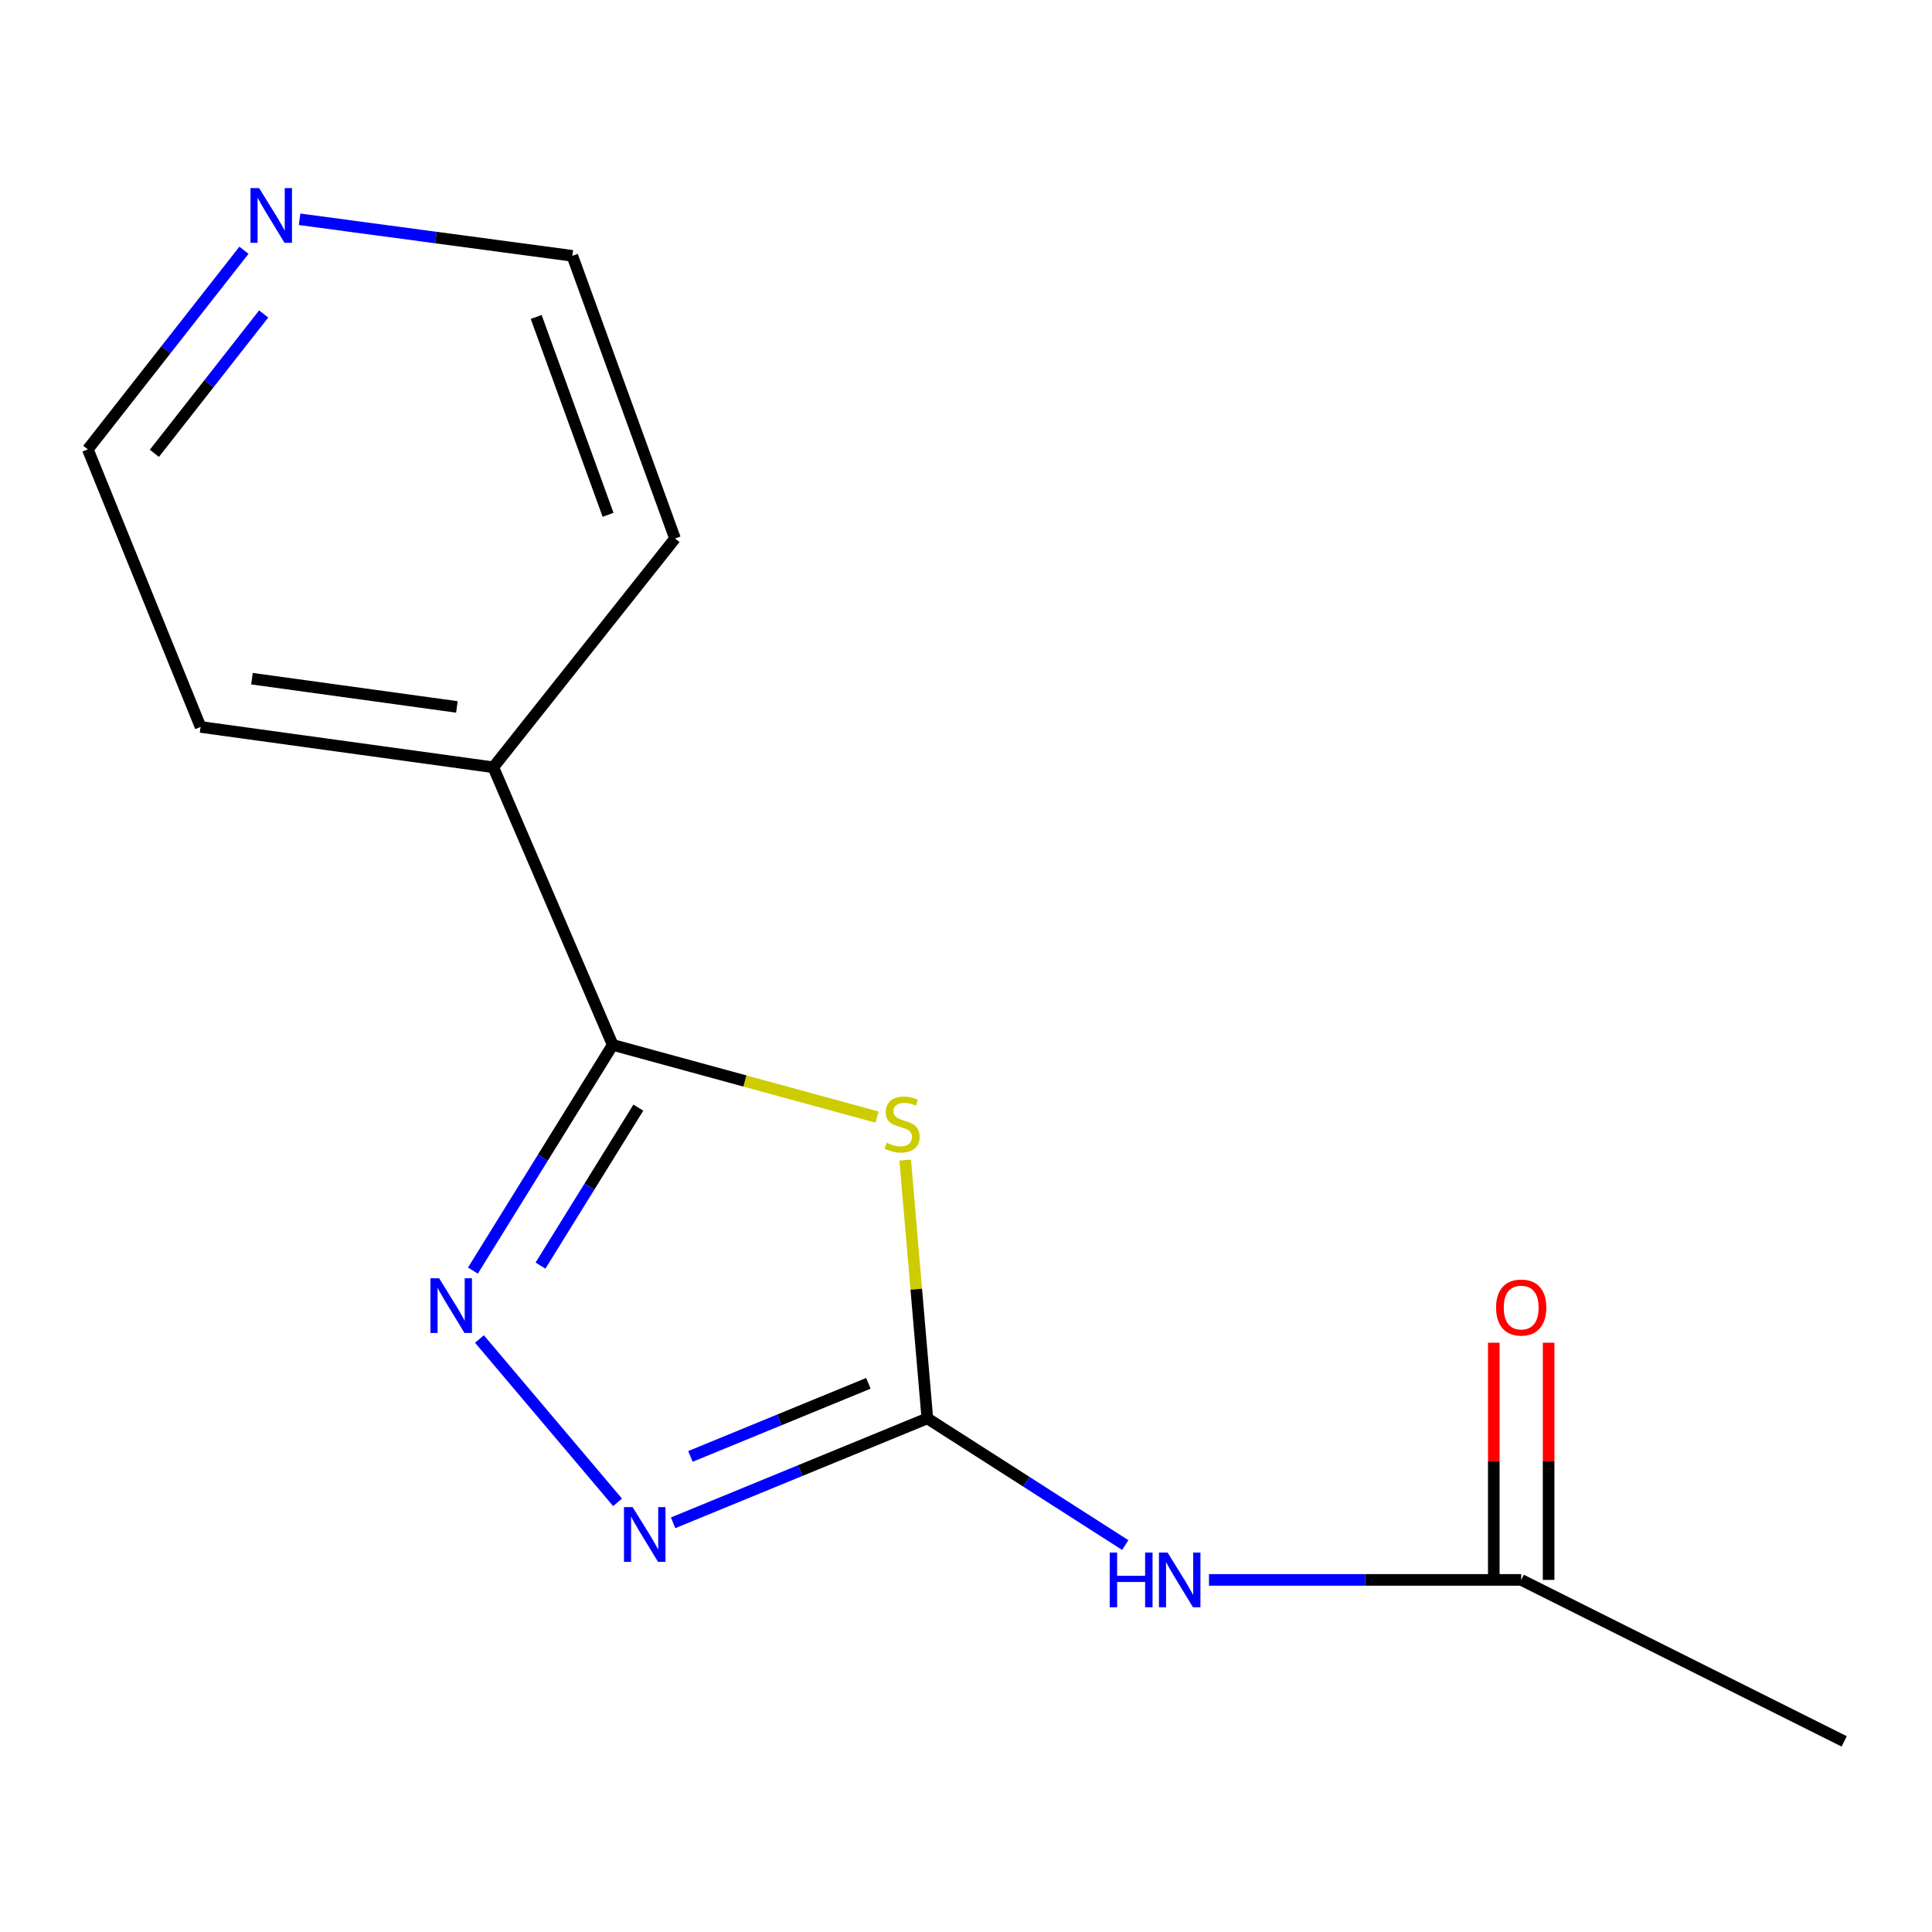 <?xml version='1.0' encoding='iso-8859-1'?>
<svg version='1.1' baseProfile='full'
              xmlns='http://www.w3.org/2000/svg'
                      xmlns:rdkit='http://www.rdkit.org/xml'
                      xmlns:xlink='http://www.w3.org/1999/xlink'
                  xml:space='preserve'
width='1000px' height='1000px' viewBox='0 0 1000 1000'>
<!-- END OF HEADER -->
<rect style='opacity:1.0;fill:#FFFFFF;stroke:none' width='1000' height='1000' x='0' y='0'> </rect>
<path class='bond-0' d='M 468.528,600.451 L 474.261,667.301' style='fill:none;fill-rule:evenodd;stroke:#CCCC00;stroke-width:6px;stroke-linecap:butt;stroke-linejoin:miter;stroke-opacity:1' />
<path class='bond-0' d='M 474.261,667.301 L 479.994,734.151' style='fill:none;fill-rule:evenodd;stroke:#000000;stroke-width:6px;stroke-linecap:butt;stroke-linejoin:miter;stroke-opacity:1' />
<path class='bond-1' d='M 453.963,578.207 L 385.55,559.522' style='fill:none;fill-rule:evenodd;stroke:#CCCC00;stroke-width:6px;stroke-linecap:butt;stroke-linejoin:miter;stroke-opacity:1' />
<path class='bond-1' d='M 385.55,559.522 L 317.138,540.836' style='fill:none;fill-rule:evenodd;stroke:#000000;stroke-width:6px;stroke-linecap:butt;stroke-linejoin:miter;stroke-opacity:1' />
<path class='bond-3' d='M 479.994,734.151 L 414.197,761.174' style='fill:none;fill-rule:evenodd;stroke:#000000;stroke-width:6px;stroke-linecap:butt;stroke-linejoin:miter;stroke-opacity:1' />
<path class='bond-3' d='M 414.197,761.174 L 348.401,788.197' style='fill:none;fill-rule:evenodd;stroke:#0000FF;stroke-width:6px;stroke-linecap:butt;stroke-linejoin:miter;stroke-opacity:1' />
<path class='bond-3' d='M 449.474,716.008 L 403.416,734.924' style='fill:none;fill-rule:evenodd;stroke:#000000;stroke-width:6px;stroke-linecap:butt;stroke-linejoin:miter;stroke-opacity:1' />
<path class='bond-3' d='M 403.416,734.924 L 357.359,753.84' style='fill:none;fill-rule:evenodd;stroke:#0000FF;stroke-width:6px;stroke-linecap:butt;stroke-linejoin:miter;stroke-opacity:1' />
<path class='bond-4' d='M 479.994,734.151 L 531.212,766.934' style='fill:none;fill-rule:evenodd;stroke:#000000;stroke-width:6px;stroke-linecap:butt;stroke-linejoin:miter;stroke-opacity:1' />
<path class='bond-4' d='M 531.212,766.934 L 582.43,799.717' style='fill:none;fill-rule:evenodd;stroke:#0000FF;stroke-width:6px;stroke-linecap:butt;stroke-linejoin:miter;stroke-opacity:1' />
<path class='bond-2' d='M 317.138,540.836 L 280.959,599.248' style='fill:none;fill-rule:evenodd;stroke:#000000;stroke-width:6px;stroke-linecap:butt;stroke-linejoin:miter;stroke-opacity:1' />
<path class='bond-2' d='M 280.959,599.248 L 244.779,657.659' style='fill:none;fill-rule:evenodd;stroke:#0000FF;stroke-width:6px;stroke-linecap:butt;stroke-linejoin:miter;stroke-opacity:1' />
<path class='bond-2' d='M 330.409,573.302 L 305.083,614.19' style='fill:none;fill-rule:evenodd;stroke:#000000;stroke-width:6px;stroke-linecap:butt;stroke-linejoin:miter;stroke-opacity:1' />
<path class='bond-2' d='M 305.083,614.19 L 279.758,655.078' style='fill:none;fill-rule:evenodd;stroke:#0000FF;stroke-width:6px;stroke-linecap:butt;stroke-linejoin:miter;stroke-opacity:1' />
<path class='bond-6' d='M 317.138,540.836 L 255.338,397.151' style='fill:none;fill-rule:evenodd;stroke:#000000;stroke-width:6px;stroke-linecap:butt;stroke-linejoin:miter;stroke-opacity:1' />
<path class='bond-14' d='M 248.168,693.074 L 319.656,777.614' style='fill:none;fill-rule:evenodd;stroke:#0000FF;stroke-width:6px;stroke-linecap:butt;stroke-linejoin:miter;stroke-opacity:1' />
<path class='bond-5' d='M 625.768,817.754 L 706.569,817.754' style='fill:none;fill-rule:evenodd;stroke:#0000FF;stroke-width:6px;stroke-linecap:butt;stroke-linejoin:miter;stroke-opacity:1' />
<path class='bond-5' d='M 706.569,817.754 L 787.37,817.754' style='fill:none;fill-rule:evenodd;stroke:#000000;stroke-width:6px;stroke-linecap:butt;stroke-linejoin:miter;stroke-opacity:1' />
<path class='bond-8' d='M 801.559,817.754 L 801.559,756.371' style='fill:none;fill-rule:evenodd;stroke:#000000;stroke-width:6px;stroke-linecap:butt;stroke-linejoin:miter;stroke-opacity:1' />
<path class='bond-8' d='M 801.559,756.371 L 801.559,694.988' style='fill:none;fill-rule:evenodd;stroke:#FF0000;stroke-width:6px;stroke-linecap:butt;stroke-linejoin:miter;stroke-opacity:1' />
<path class='bond-8' d='M 773.181,817.754 L 773.181,756.371' style='fill:none;fill-rule:evenodd;stroke:#000000;stroke-width:6px;stroke-linecap:butt;stroke-linejoin:miter;stroke-opacity:1' />
<path class='bond-8' d='M 773.181,756.371 L 773.181,694.988' style='fill:none;fill-rule:evenodd;stroke:#FF0000;stroke-width:6px;stroke-linecap:butt;stroke-linejoin:miter;stroke-opacity:1' />
<path class='bond-9' d='M 787.37,817.754 L 954.545,901.342' style='fill:none;fill-rule:evenodd;stroke:#000000;stroke-width:6px;stroke-linecap:butt;stroke-linejoin:miter;stroke-opacity:1' />
<path class='bond-12' d='M 255.338,397.151 L 349.378,278.722' style='fill:none;fill-rule:evenodd;stroke:#000000;stroke-width:6px;stroke-linecap:butt;stroke-linejoin:miter;stroke-opacity:1' />
<path class='bond-13' d='M 255.338,397.151 L 103.818,376.262' style='fill:none;fill-rule:evenodd;stroke:#000000;stroke-width:6px;stroke-linecap:butt;stroke-linejoin:miter;stroke-opacity:1' />
<path class='bond-13' d='M 236.486,365.906 L 130.421,351.284' style='fill:none;fill-rule:evenodd;stroke:#000000;stroke-width:6px;stroke-linecap:butt;stroke-linejoin:miter;stroke-opacity:1' />
<path class='bond-7' d='M 126.271,129.537 L 85.863,181.057' style='fill:none;fill-rule:evenodd;stroke:#0000FF;stroke-width:6px;stroke-linecap:butt;stroke-linejoin:miter;stroke-opacity:1' />
<path class='bond-7' d='M 85.863,181.057 L 45.455,232.577' style='fill:none;fill-rule:evenodd;stroke:#000000;stroke-width:6px;stroke-linecap:butt;stroke-linejoin:miter;stroke-opacity:1' />
<path class='bond-7' d='M 136.477,162.506 L 108.192,198.57' style='fill:none;fill-rule:evenodd;stroke:#0000FF;stroke-width:6px;stroke-linecap:butt;stroke-linejoin:miter;stroke-opacity:1' />
<path class='bond-7' d='M 108.192,198.57 L 79.906,234.634' style='fill:none;fill-rule:evenodd;stroke:#000000;stroke-width:6px;stroke-linecap:butt;stroke-linejoin:miter;stroke-opacity:1' />
<path class='bond-15' d='M 155.064,113.498 L 225.649,122.959' style='fill:none;fill-rule:evenodd;stroke:#0000FF;stroke-width:6px;stroke-linecap:butt;stroke-linejoin:miter;stroke-opacity:1' />
<path class='bond-15' d='M 225.649,122.959 L 296.233,132.42' style='fill:none;fill-rule:evenodd;stroke:#000000;stroke-width:6px;stroke-linecap:butt;stroke-linejoin:miter;stroke-opacity:1' />
<path class='bond-10' d='M 296.233,132.42 L 349.378,278.722' style='fill:none;fill-rule:evenodd;stroke:#000000;stroke-width:6px;stroke-linecap:butt;stroke-linejoin:miter;stroke-opacity:1' />
<path class='bond-10' d='M 277.533,164.054 L 314.734,266.466' style='fill:none;fill-rule:evenodd;stroke:#000000;stroke-width:6px;stroke-linecap:butt;stroke-linejoin:miter;stroke-opacity:1' />
<path class='bond-11' d='M 45.455,232.577 L 103.818,376.262' style='fill:none;fill-rule:evenodd;stroke:#000000;stroke-width:6px;stroke-linecap:butt;stroke-linejoin:miter;stroke-opacity:1' />
<path  class='atom-0' d='M 458.924 591.467
Q 459.244 591.587, 460.564 592.147
Q 461.884 592.707, 463.324 593.067
Q 464.804 593.387, 466.244 593.387
Q 468.924 593.387, 470.484 592.107
Q 472.044 590.787, 472.044 588.507
Q 472.044 586.947, 471.244 585.987
Q 470.484 585.027, 469.284 584.507
Q 468.084 583.987, 466.084 583.387
Q 463.564 582.627, 462.044 581.907
Q 460.564 581.187, 459.484 579.667
Q 458.444 578.147, 458.444 575.587
Q 458.444 572.027, 460.844 569.827
Q 463.284 567.627, 468.084 567.627
Q 471.364 567.627, 475.084 569.187
L 474.164 572.267
Q 470.764 570.867, 468.204 570.867
Q 465.444 570.867, 463.924 572.027
Q 462.404 573.147, 462.444 575.107
Q 462.444 576.627, 463.204 577.547
Q 464.004 578.467, 465.124 578.987
Q 466.284 579.507, 468.204 580.107
Q 470.764 580.907, 472.284 581.707
Q 473.804 582.507, 474.884 584.147
Q 476.004 585.747, 476.004 588.507
Q 476.004 592.427, 473.364 594.547
Q 470.764 596.627, 466.404 596.627
Q 463.884 596.627, 461.964 596.067
Q 460.084 595.547, 457.844 594.627
L 458.924 591.467
' fill='#CCCC00'/>
<path  class='atom-3' d='M 227.29 661.627
L 236.57 676.627
Q 237.49 678.107, 238.97 680.787
Q 240.45 683.467, 240.53 683.627
L 240.53 661.627
L 244.29 661.627
L 244.29 689.947
L 240.41 689.947
L 230.45 673.547
Q 229.29 671.627, 228.05 669.427
Q 226.85 667.227, 226.49 666.547
L 226.49 689.947
L 222.81 689.947
L 222.81 661.627
L 227.29 661.627
' fill='#0000FF'/>
<path  class='atom-4' d='M 327.447 780.072
L 336.727 795.072
Q 337.647 796.552, 339.127 799.232
Q 340.607 801.912, 340.687 802.072
L 340.687 780.072
L 344.447 780.072
L 344.447 808.392
L 340.567 808.392
L 330.607 791.992
Q 329.447 790.072, 328.207 787.872
Q 327.007 785.672, 326.647 784.992
L 326.647 808.392
L 322.967 808.392
L 322.967 780.072
L 327.447 780.072
' fill='#0000FF'/>
<path  class='atom-5' d='M 574.389 803.594
L 578.229 803.594
L 578.229 815.634
L 592.709 815.634
L 592.709 803.594
L 596.549 803.594
L 596.549 831.914
L 592.709 831.914
L 592.709 818.834
L 578.229 818.834
L 578.229 831.914
L 574.389 831.914
L 574.389 803.594
' fill='#0000FF'/>
<path  class='atom-5' d='M 604.349 803.594
L 613.629 818.594
Q 614.549 820.074, 616.029 822.754
Q 617.509 825.434, 617.589 825.594
L 617.589 803.594
L 621.349 803.594
L 621.349 831.914
L 617.469 831.914
L 607.509 815.514
Q 606.349 813.594, 605.109 811.394
Q 603.909 809.194, 603.549 808.514
L 603.549 831.914
L 599.869 831.914
L 599.869 803.594
L 604.349 803.594
' fill='#0000FF'/>
<path  class='atom-8' d='M 134.133 97.371
L 143.413 112.371
Q 144.333 113.851, 145.813 116.531
Q 147.293 119.211, 147.373 119.371
L 147.373 97.371
L 151.133 97.371
L 151.133 125.691
L 147.253 125.691
L 137.293 109.291
Q 136.133 107.371, 134.893 105.171
Q 133.693 102.971, 133.333 102.291
L 133.333 125.691
L 129.653 125.691
L 129.653 97.371
L 134.133 97.371
' fill='#0000FF'/>
<path  class='atom-9' d='M 774.37 676.782
Q 774.37 669.982, 777.73 666.182
Q 781.09 662.382, 787.37 662.382
Q 793.65 662.382, 797.01 666.182
Q 800.37 669.982, 800.37 676.782
Q 800.37 683.662, 796.97 687.582
Q 793.57 691.462, 787.37 691.462
Q 781.13 691.462, 777.73 687.582
Q 774.37 683.702, 774.37 676.782
M 787.37 688.262
Q 791.69 688.262, 794.01 685.382
Q 796.37 682.462, 796.37 676.782
Q 796.37 671.222, 794.01 668.422
Q 791.69 665.582, 787.37 665.582
Q 783.05 665.582, 780.69 668.382
Q 778.37 671.182, 778.37 676.782
Q 778.37 682.502, 780.69 685.382
Q 783.05 688.262, 787.37 688.262
' fill='#FF0000'/>
</svg>
